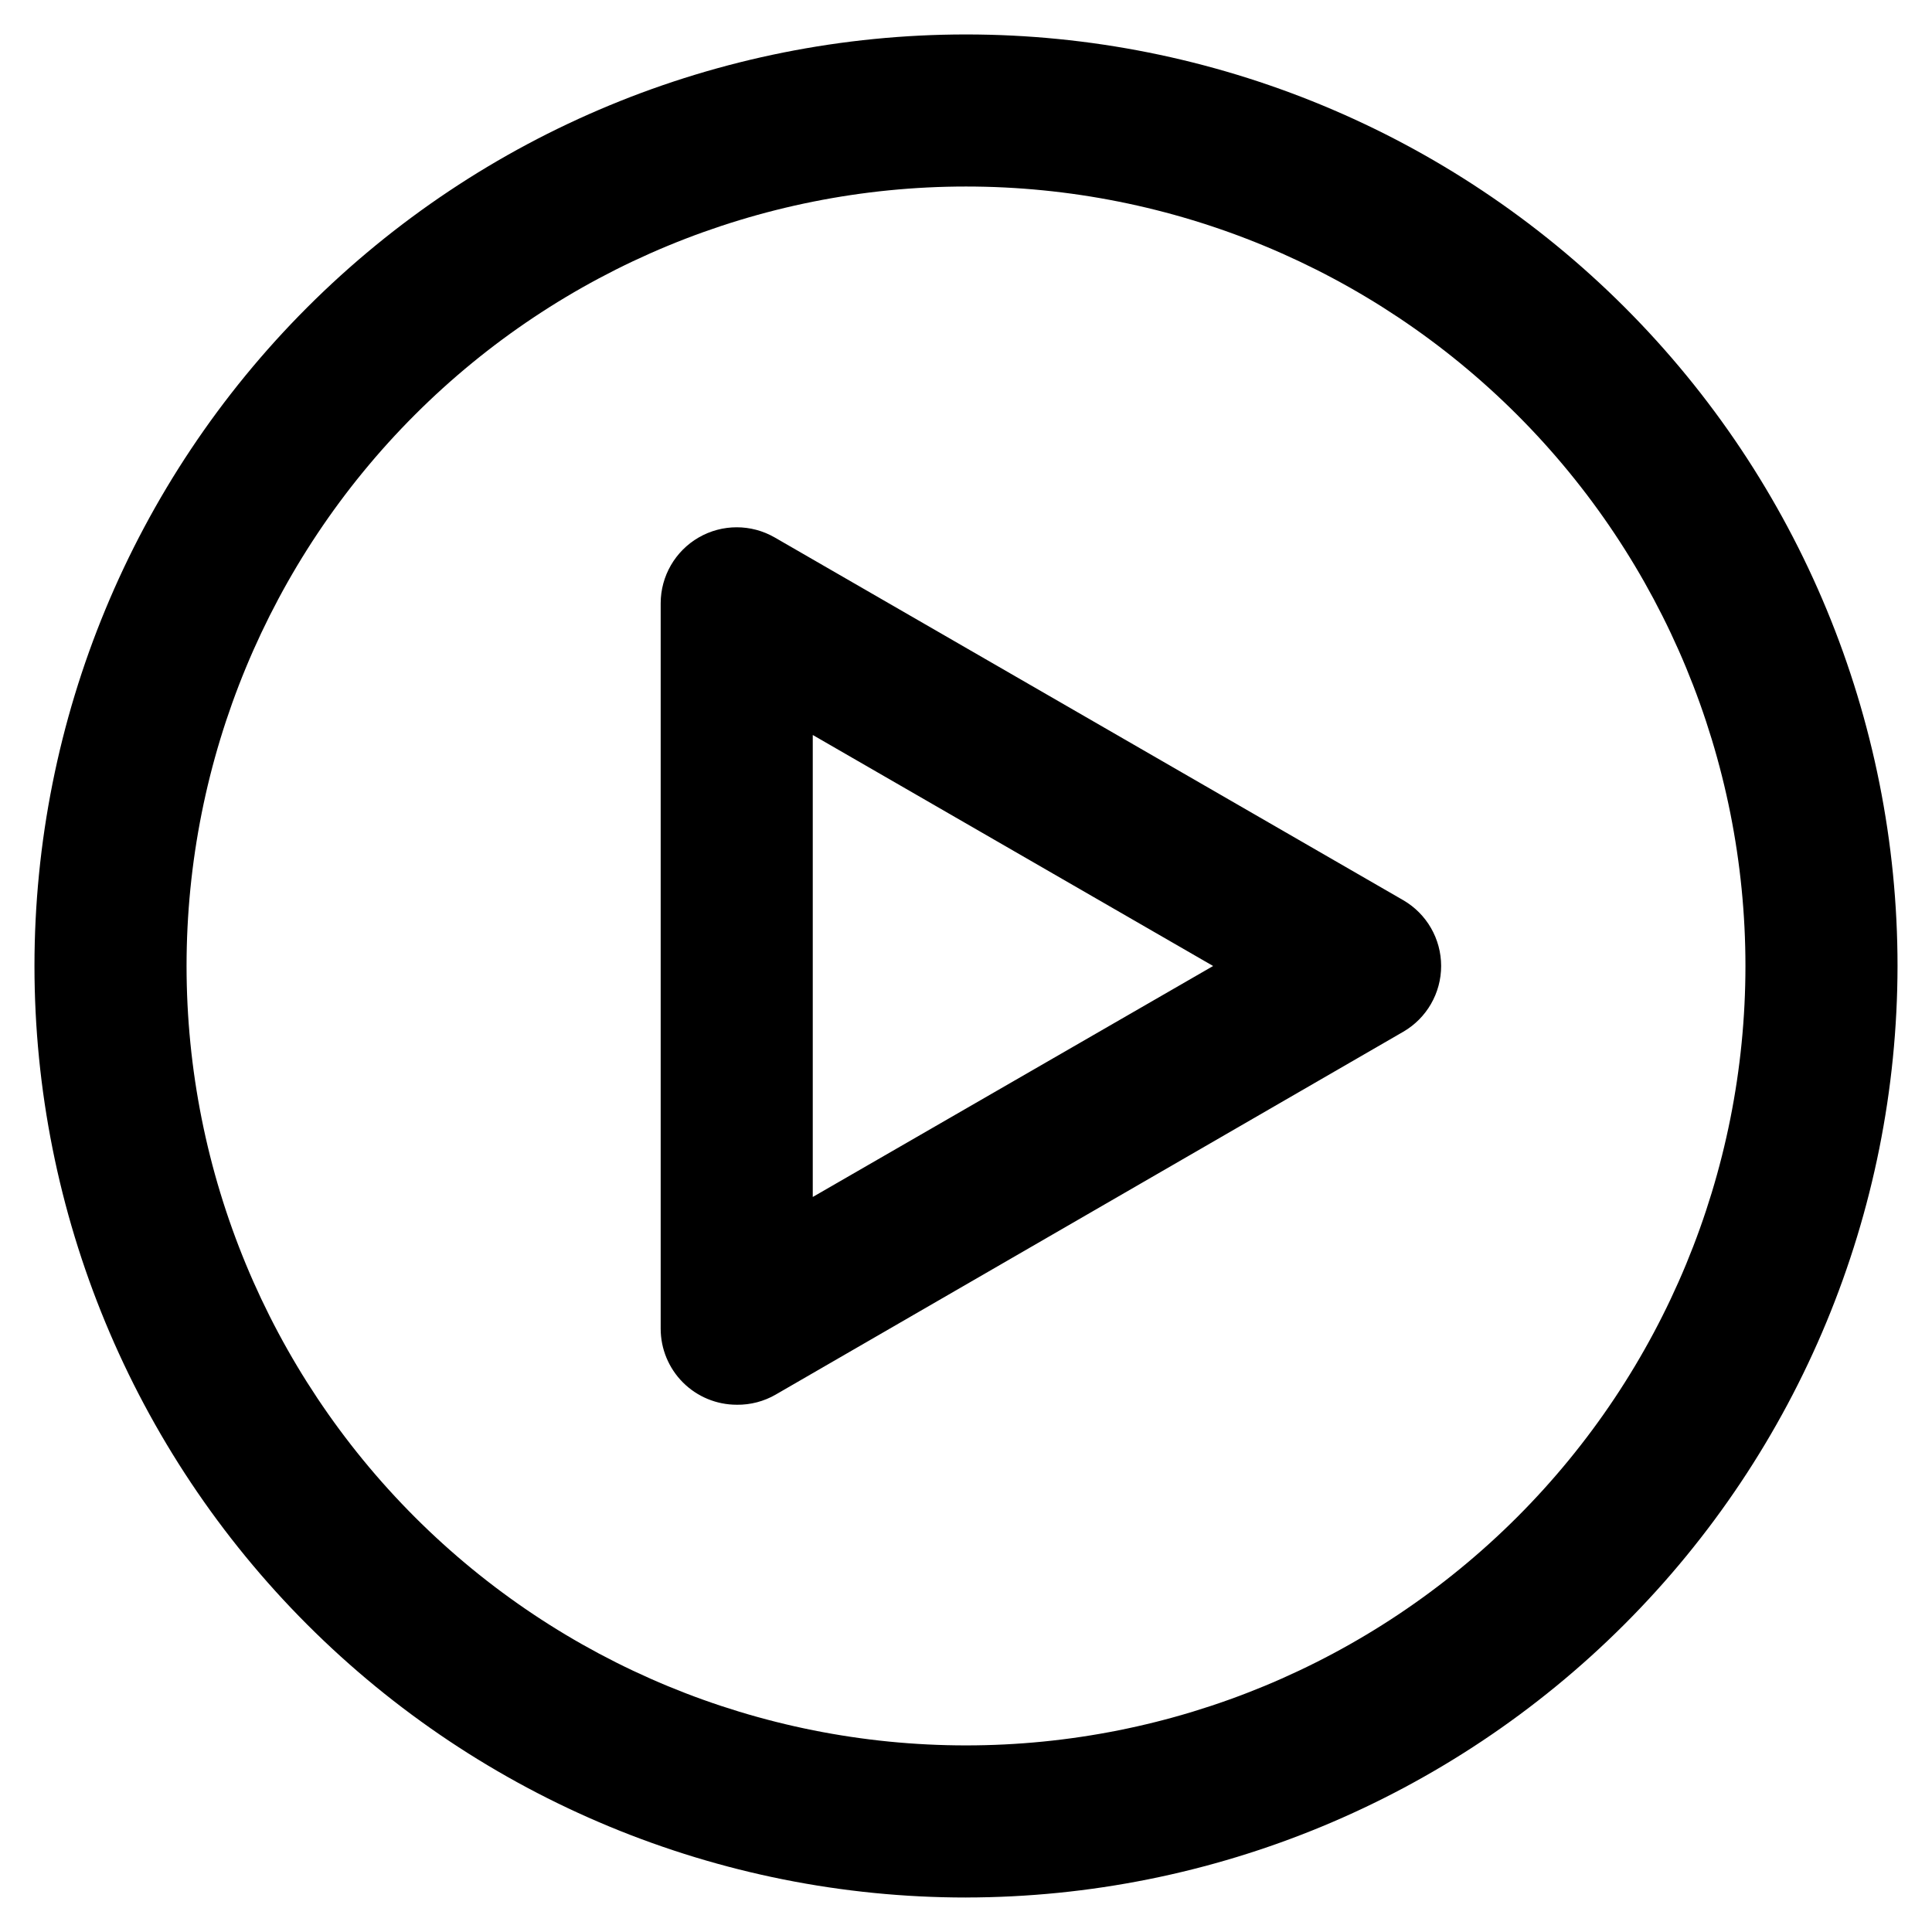 <?xml version="1.0" encoding="UTF-8"?>
<!-- The Best Svg Icon site in the world: iconSvg.co, Visit us! https://iconsvg.co -->
<svg fill="#000000" width="800px" height="800px" version="1.1" viewBox="144 144 512 512" xmlns="http://www.w3.org/2000/svg">
 <path d="m400 646.86c-65.473 0-128.27-26.008-174.56-72.305s-72.305-109.09-72.305-174.56 26.008-128.27 72.305-174.56 109.09-72.305 174.56-72.305 128.26 26.008 174.56 72.305 72.305 109.09 72.305 174.56c-0.066 65.449-26.094 128.2-72.379 174.48-46.281 46.285-109.04 72.312-174.48 72.379zm0-453.43c-54.785 0-107.32 21.762-146.06 60.5s-60.5 91.277-60.5 146.06c0 54.781 21.762 107.32 60.5 146.06 38.738 38.738 91.277 60.5 146.06 60.5 54.781 0 107.32-21.762 146.06-60.5 38.738-38.738 60.5-91.277 60.5-146.06 0-54.785-21.762-107.32-60.5-146.06-38.738-38.738-91.277-60.5-146.06-60.5zm-60.762 322.84c-5.344 0-10.469-2.121-14.25-5.902-3.777-3.777-5.902-8.906-5.902-14.25v-192.25c0.008-7.195 3.852-13.84 10.086-17.438 6.234-3.594 13.91-3.59 20.145 0.008l166.56 96.125c6.215 3.606 10.039 10.246 10.039 17.434 0 7.184-3.824 13.824-10.039 17.43l-166.26 96.125v0.004c-3.148 1.828-6.738 2.766-10.379 2.719zm20.152-177.49v122.43l106.1-61.211z"/>
</svg>